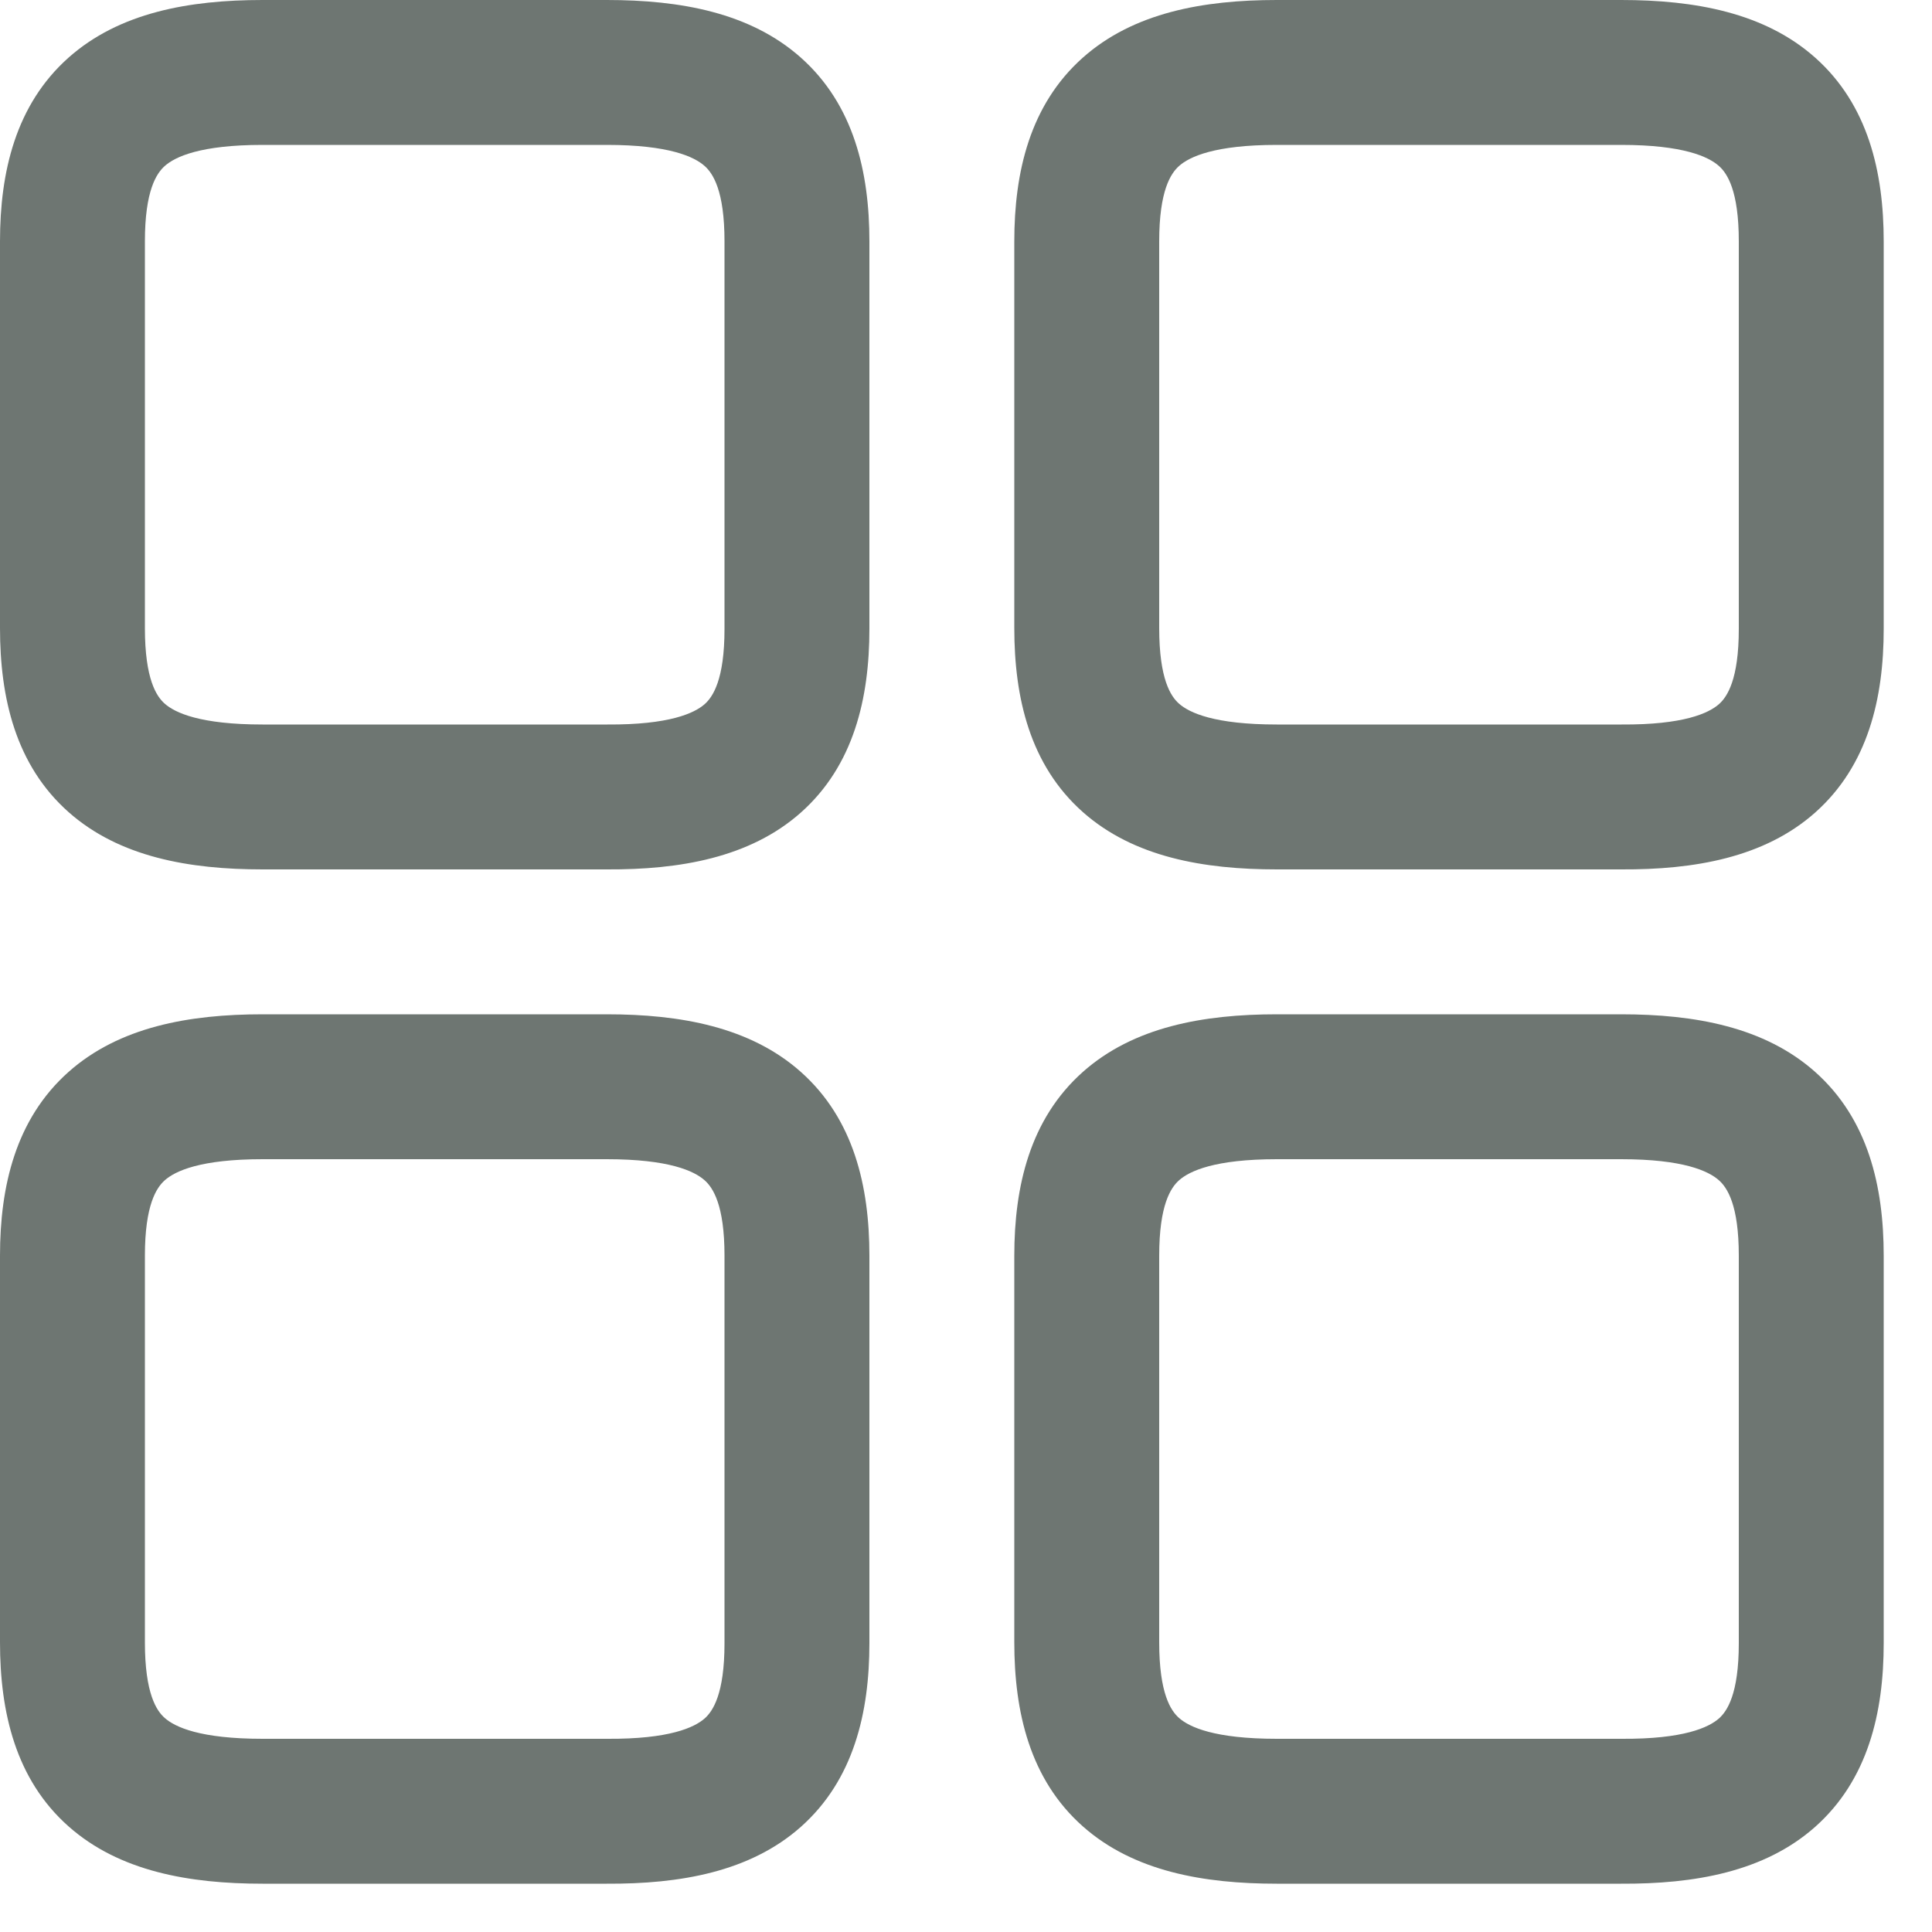 <svg width="20" height="20" viewBox="0 0 20 20" fill="none" xmlns="http://www.w3.org/2000/svg">
<path fill-rule="evenodd" clip-rule="evenodd" d="M0.709 0.597C1.234 0.13 1.957 0 2.718 0H6.282C7.043 0 7.766 0.13 8.291 0.597C8.838 1.084 9 1.78 9 2.499V6.51C9 7.228 8.838 7.925 8.29 8.412C7.764 8.878 7.04 9.004 6.28 9H2.718C1.96 9 1.236 8.873 0.71 8.407C0.161 7.92 0 7.223 0 6.501V2.499C0 1.78 0.162 1.084 0.709 0.597ZM1.706 1.718C1.62 1.794 1.5 1.973 1.5 2.499V6.501C1.5 7.033 1.621 7.21 1.705 7.284C1.812 7.379 2.072 7.5 2.718 7.5H6.282H6.287C6.929 7.504 7.188 7.383 7.295 7.289C7.379 7.214 7.5 7.037 7.5 6.51V2.499C7.5 1.973 7.38 1.794 7.294 1.718C7.186 1.622 6.925 1.5 6.282 1.5H2.718C2.075 1.5 1.814 1.622 1.706 1.718ZM13.218 0C12.457 0 11.734 0.13 11.209 0.597C10.662 1.084 10.5 1.78 10.5 2.499V6.501C10.5 7.223 10.661 7.92 11.21 8.407C11.736 8.873 12.46 9 13.218 9H16.78C17.54 9.004 18.264 8.878 18.79 8.412C19.338 7.925 19.5 7.228 19.5 6.51V2.499C19.5 1.78 19.338 1.084 18.791 0.597C18.266 0.13 17.543 0 16.782 0H13.218ZM12 2.499C12 1.973 12.12 1.794 12.206 1.718C12.314 1.622 12.575 1.5 13.218 1.5H16.782C17.425 1.5 17.686 1.622 17.794 1.718C17.88 1.794 18 1.973 18 2.499V6.51C18 7.037 17.879 7.214 17.795 7.289C17.688 7.383 17.429 7.504 16.787 7.5L16.782 7.5H13.218C12.572 7.5 12.312 7.379 12.205 7.284C12.121 7.21 12 7.033 12 6.501V2.499ZM13.218 10.5C12.457 10.5 11.734 10.63 11.209 11.097C10.662 11.584 10.5 12.28 10.5 12.999V17.001C10.5 17.723 10.661 18.421 11.21 18.907C11.736 19.373 12.46 19.5 13.218 19.5H16.78C17.54 19.504 18.264 19.378 18.79 18.912C19.338 18.425 19.5 17.728 19.5 17.01V12.999C19.5 12.28 19.338 11.584 18.791 11.097C18.266 10.63 17.543 10.5 16.782 10.5H13.218ZM12 12.999C12 12.473 12.12 12.294 12.206 12.218C12.314 12.122 12.575 12 13.218 12H16.782C17.425 12 17.686 12.122 17.794 12.218C17.88 12.294 18 12.473 18 12.999V17.01C18 17.537 17.879 17.714 17.795 17.789C17.688 17.883 17.429 18.004 16.787 18H16.782H13.218C12.572 18 12.312 17.879 12.205 17.784C12.121 17.71 12 17.533 12 17.001V12.999ZM2.718 10.5C1.957 10.5 1.234 10.63 0.709 11.097C0.162 11.584 0 12.28 0 12.999V17.001C0 17.723 0.161 18.421 0.71 18.907C1.236 19.373 1.96 19.5 2.718 19.5H6.28C7.04 19.504 7.764 19.378 8.29 18.912C8.838 18.425 9 17.728 9 17.01V12.999C9 12.28 8.838 11.584 8.291 11.097C7.766 10.63 7.043 10.5 6.282 10.5H2.718ZM1.5 12.999C1.5 12.473 1.62 12.294 1.706 12.218C1.814 12.122 2.075 12 2.718 12H6.282C6.925 12 7.186 12.122 7.294 12.218C7.38 12.294 7.5 12.473 7.5 12.999V17.01C7.5 17.537 7.379 17.714 7.295 17.789C7.188 17.883 6.929 18.004 6.287 18H6.282H2.718C2.072 18 1.812 17.879 1.705 17.784C1.621 17.71 1.5 17.533 1.5 17.001V12.999Z" fill="#6E7672"/>
</svg>
